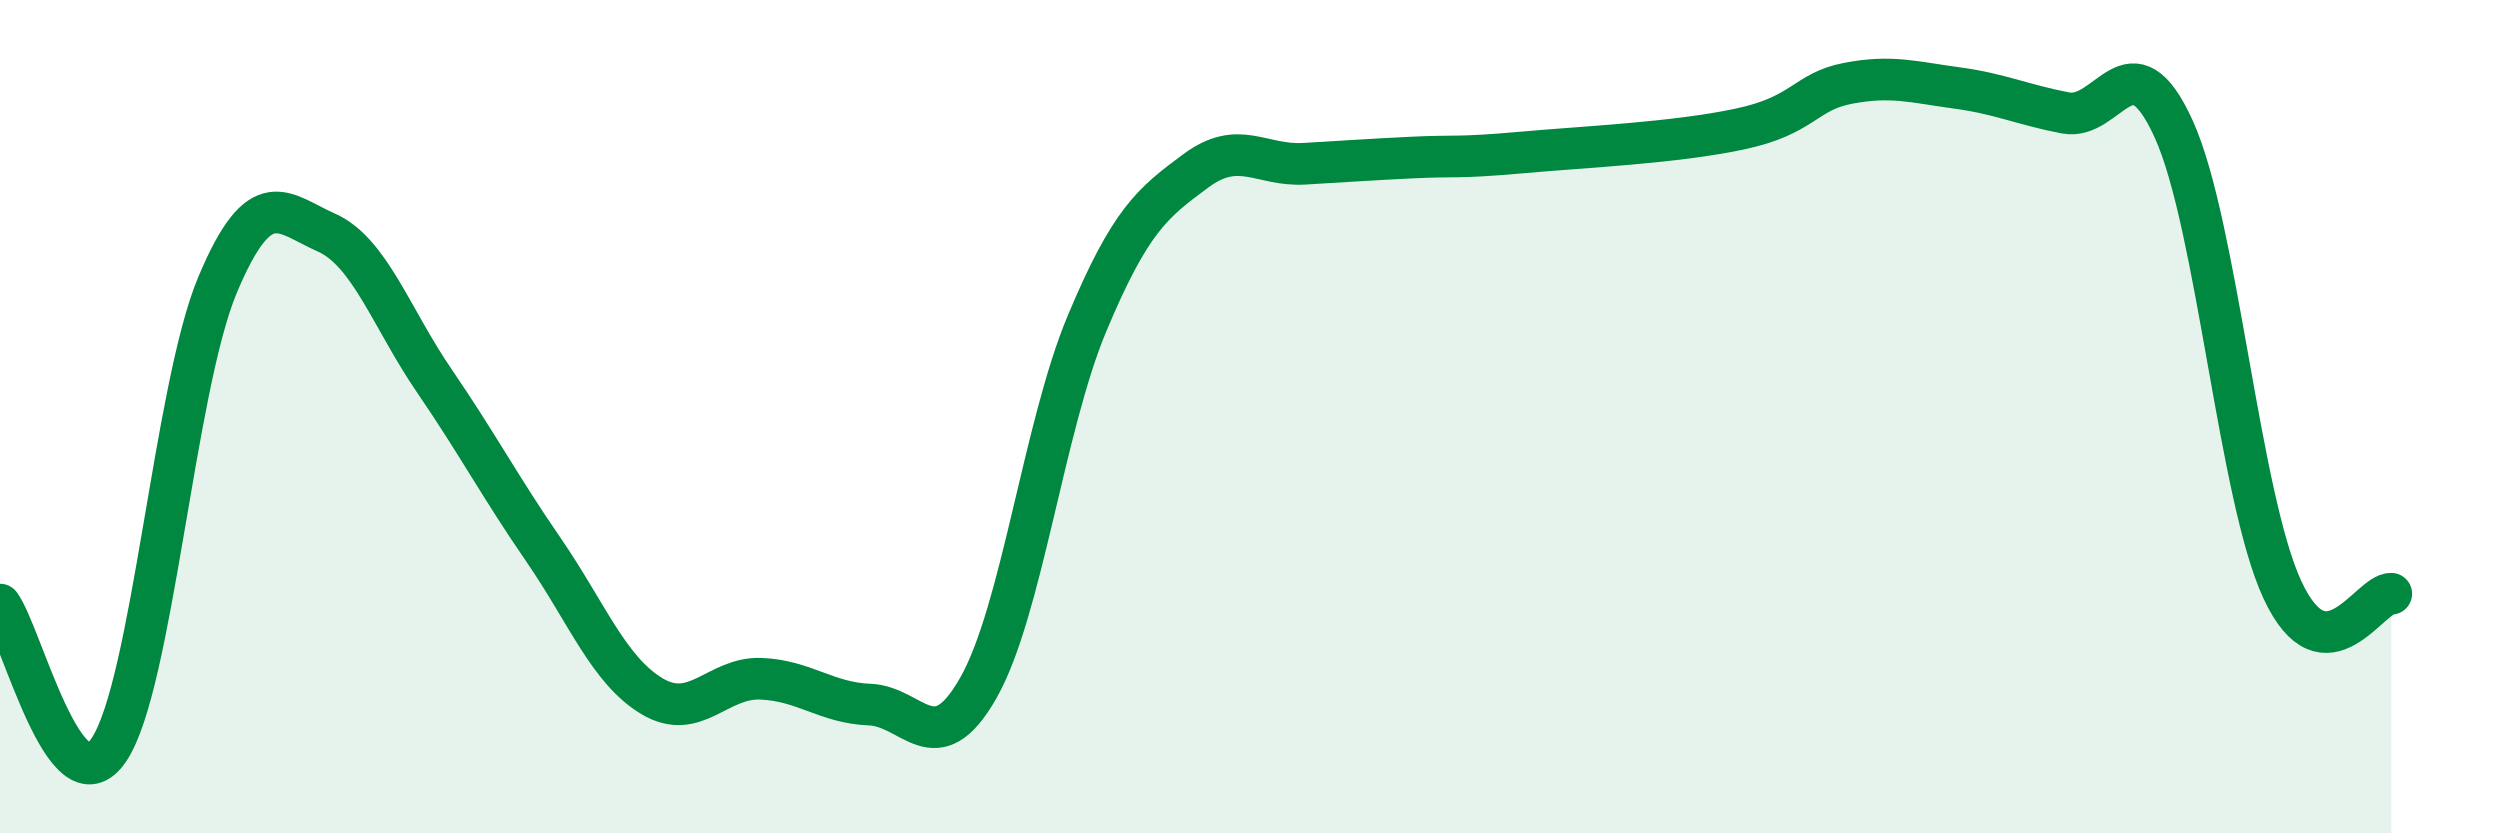 
    <svg width="60" height="20" viewBox="0 0 60 20" xmlns="http://www.w3.org/2000/svg">
      <path
        d="M 0,14.51 C 0.52,15.21 1.57,19.53 2.61,18 C 3.65,16.47 4.18,9.32 5.22,6.84 C 6.26,4.36 6.79,5.12 7.83,5.58 C 8.87,6.04 9.39,7.63 10.43,9.15 C 11.47,10.67 12,11.68 13.04,13.19 C 14.08,14.7 14.61,16.09 15.65,16.71 C 16.69,17.33 17.22,16.25 18.26,16.29 C 19.3,16.33 19.83,16.87 20.87,16.91 C 21.91,16.95 22.44,18.34 23.48,16.51 C 24.52,14.68 25.05,10.24 26.09,7.76 C 27.13,5.28 27.66,4.87 28.7,4.1 C 29.74,3.33 30.26,3.99 31.3,3.93 C 32.34,3.87 32.87,3.83 33.91,3.78 C 34.95,3.73 34.95,3.8 36.52,3.66 C 38.09,3.52 40.17,3.43 41.74,3.1 C 43.31,2.77 43.31,2.2 44.35,2 C 45.39,1.8 45.92,1.97 46.96,2.11 C 48,2.25 48.53,2.51 49.57,2.71 C 50.61,2.91 51.13,0.81 52.17,3.1 C 53.21,5.39 53.74,11.93 54.78,14.16 C 55.82,16.39 56.87,14.23 57.39,14.25L57.39 20L0 20Z"
        fill="#008740"
        opacity="0.1"
        stroke-linecap="round"
        stroke-linejoin="round"
      />
      <path
        d="M 0,14.51 C 0.52,15.21 1.57,19.53 2.61,18 C 3.65,16.47 4.18,9.32 5.22,6.84 C 6.26,4.36 6.79,5.12 7.83,5.58 C 8.87,6.04 9.39,7.63 10.43,9.15 C 11.47,10.67 12,11.68 13.04,13.19 C 14.08,14.7 14.61,16.09 15.65,16.71 C 16.69,17.33 17.22,16.25 18.26,16.29 C 19.3,16.33 19.83,16.87 20.87,16.91 C 21.91,16.95 22.44,18.34 23.48,16.51 C 24.52,14.68 25.05,10.24 26.09,7.76 C 27.13,5.28 27.66,4.87 28.7,4.1 C 29.74,3.33 30.26,3.99 31.3,3.93 C 32.34,3.87 32.87,3.83 33.91,3.78 C 34.95,3.73 34.95,3.8 36.52,3.66 C 38.09,3.52 40.17,3.43 41.74,3.1 C 43.31,2.77 43.31,2.2 44.35,2 C 45.39,1.8 45.92,1.97 46.96,2.11 C 48,2.25 48.53,2.51 49.57,2.71 C 50.61,2.91 51.13,0.81 52.17,3.1 C 53.21,5.39 53.74,11.93 54.78,14.16 C 55.82,16.39 56.87,14.23 57.39,14.25"
        stroke="#008740"
        stroke-width="1"
        fill="none"
        stroke-linecap="round"
        stroke-linejoin="round"
      />
    </svg>
  